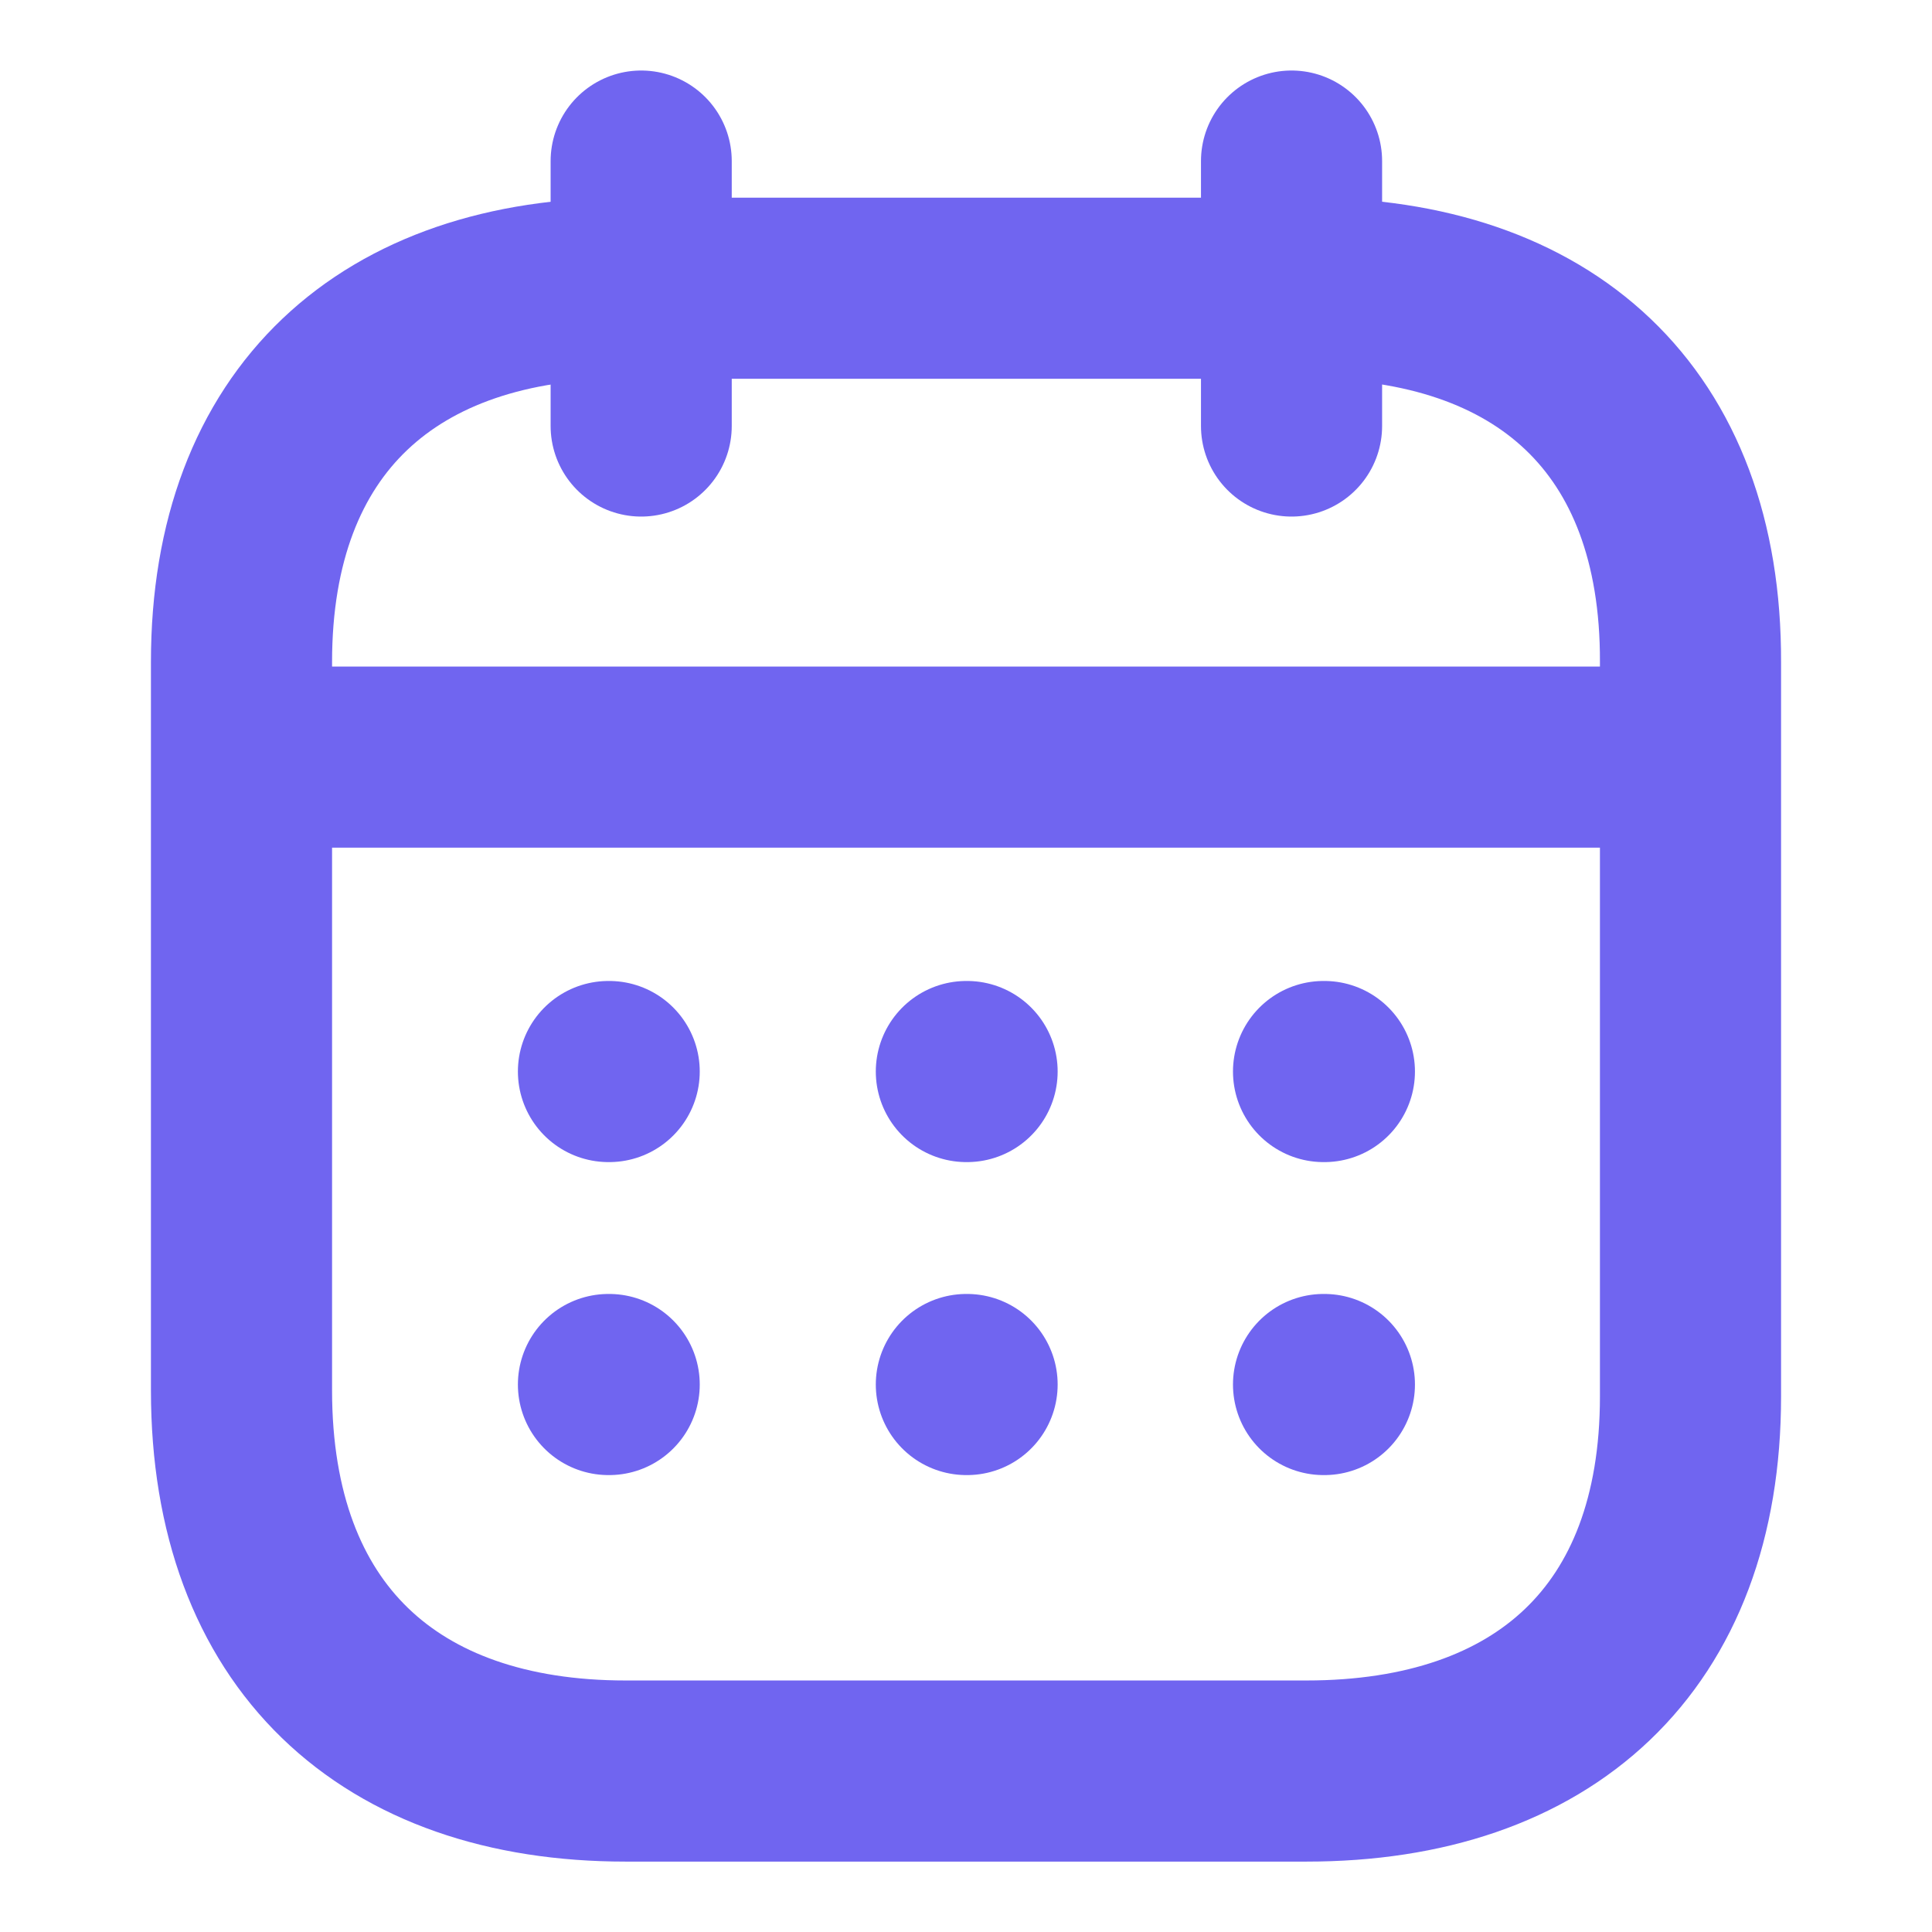 <svg xmlns="http://www.w3.org/2000/svg" width="16" height="16" viewBox="0 0 16 16" fill="none"><path d="M2.062 6.27H13.944" stroke="#7065F0" stroke-width="1.5" stroke-linecap="round" stroke-linejoin="round"></path><path d="M10.961 8.874H10.968" stroke="#7065F0" stroke-width="1.5" stroke-linecap="round" stroke-linejoin="round"></path><path d="M8.003 8.874H8.009" stroke="#7065F0" stroke-width="1.5" stroke-linecap="round" stroke-linejoin="round"></path><path d="M5.039 8.874H5.045" stroke="#7065F0" stroke-width="1.5" stroke-linecap="round" stroke-linejoin="round"></path><path d="M10.961 11.466H10.968" stroke="#7065F0" stroke-width="1.5" stroke-linecap="round" stroke-linejoin="round"></path><path d="M8.003 11.466H8.009" stroke="#7065F0" stroke-width="1.5" stroke-linecap="round" stroke-linejoin="round"></path><path d="M5.039 11.466H5.045" stroke="#7065F0" stroke-width="1.5" stroke-linecap="round" stroke-linejoin="round"></path><path d="M10.696 1.334V3.528" stroke="#7065F0" stroke-width="1.5" stroke-linecap="round" stroke-linejoin="round"></path><path d="M5.31 1.334V3.528" stroke="#7065F0" stroke-width="1.5" stroke-linecap="round" stroke-linejoin="round"></path><path fill-rule="evenodd" clip-rule="evenodd" d="M10.825 2.387H5.181C3.223 2.387 2 3.477 2 5.482V11.515C2 13.551 3.223 14.667 5.181 14.667H10.819C12.783 14.667 14 13.57 14 11.566V5.482C14.006 3.477 12.79 2.387 10.825 2.387Z" stroke="#7065F0" stroke-width="1.5" stroke-linecap="round" stroke-linejoin="round"></path></svg>